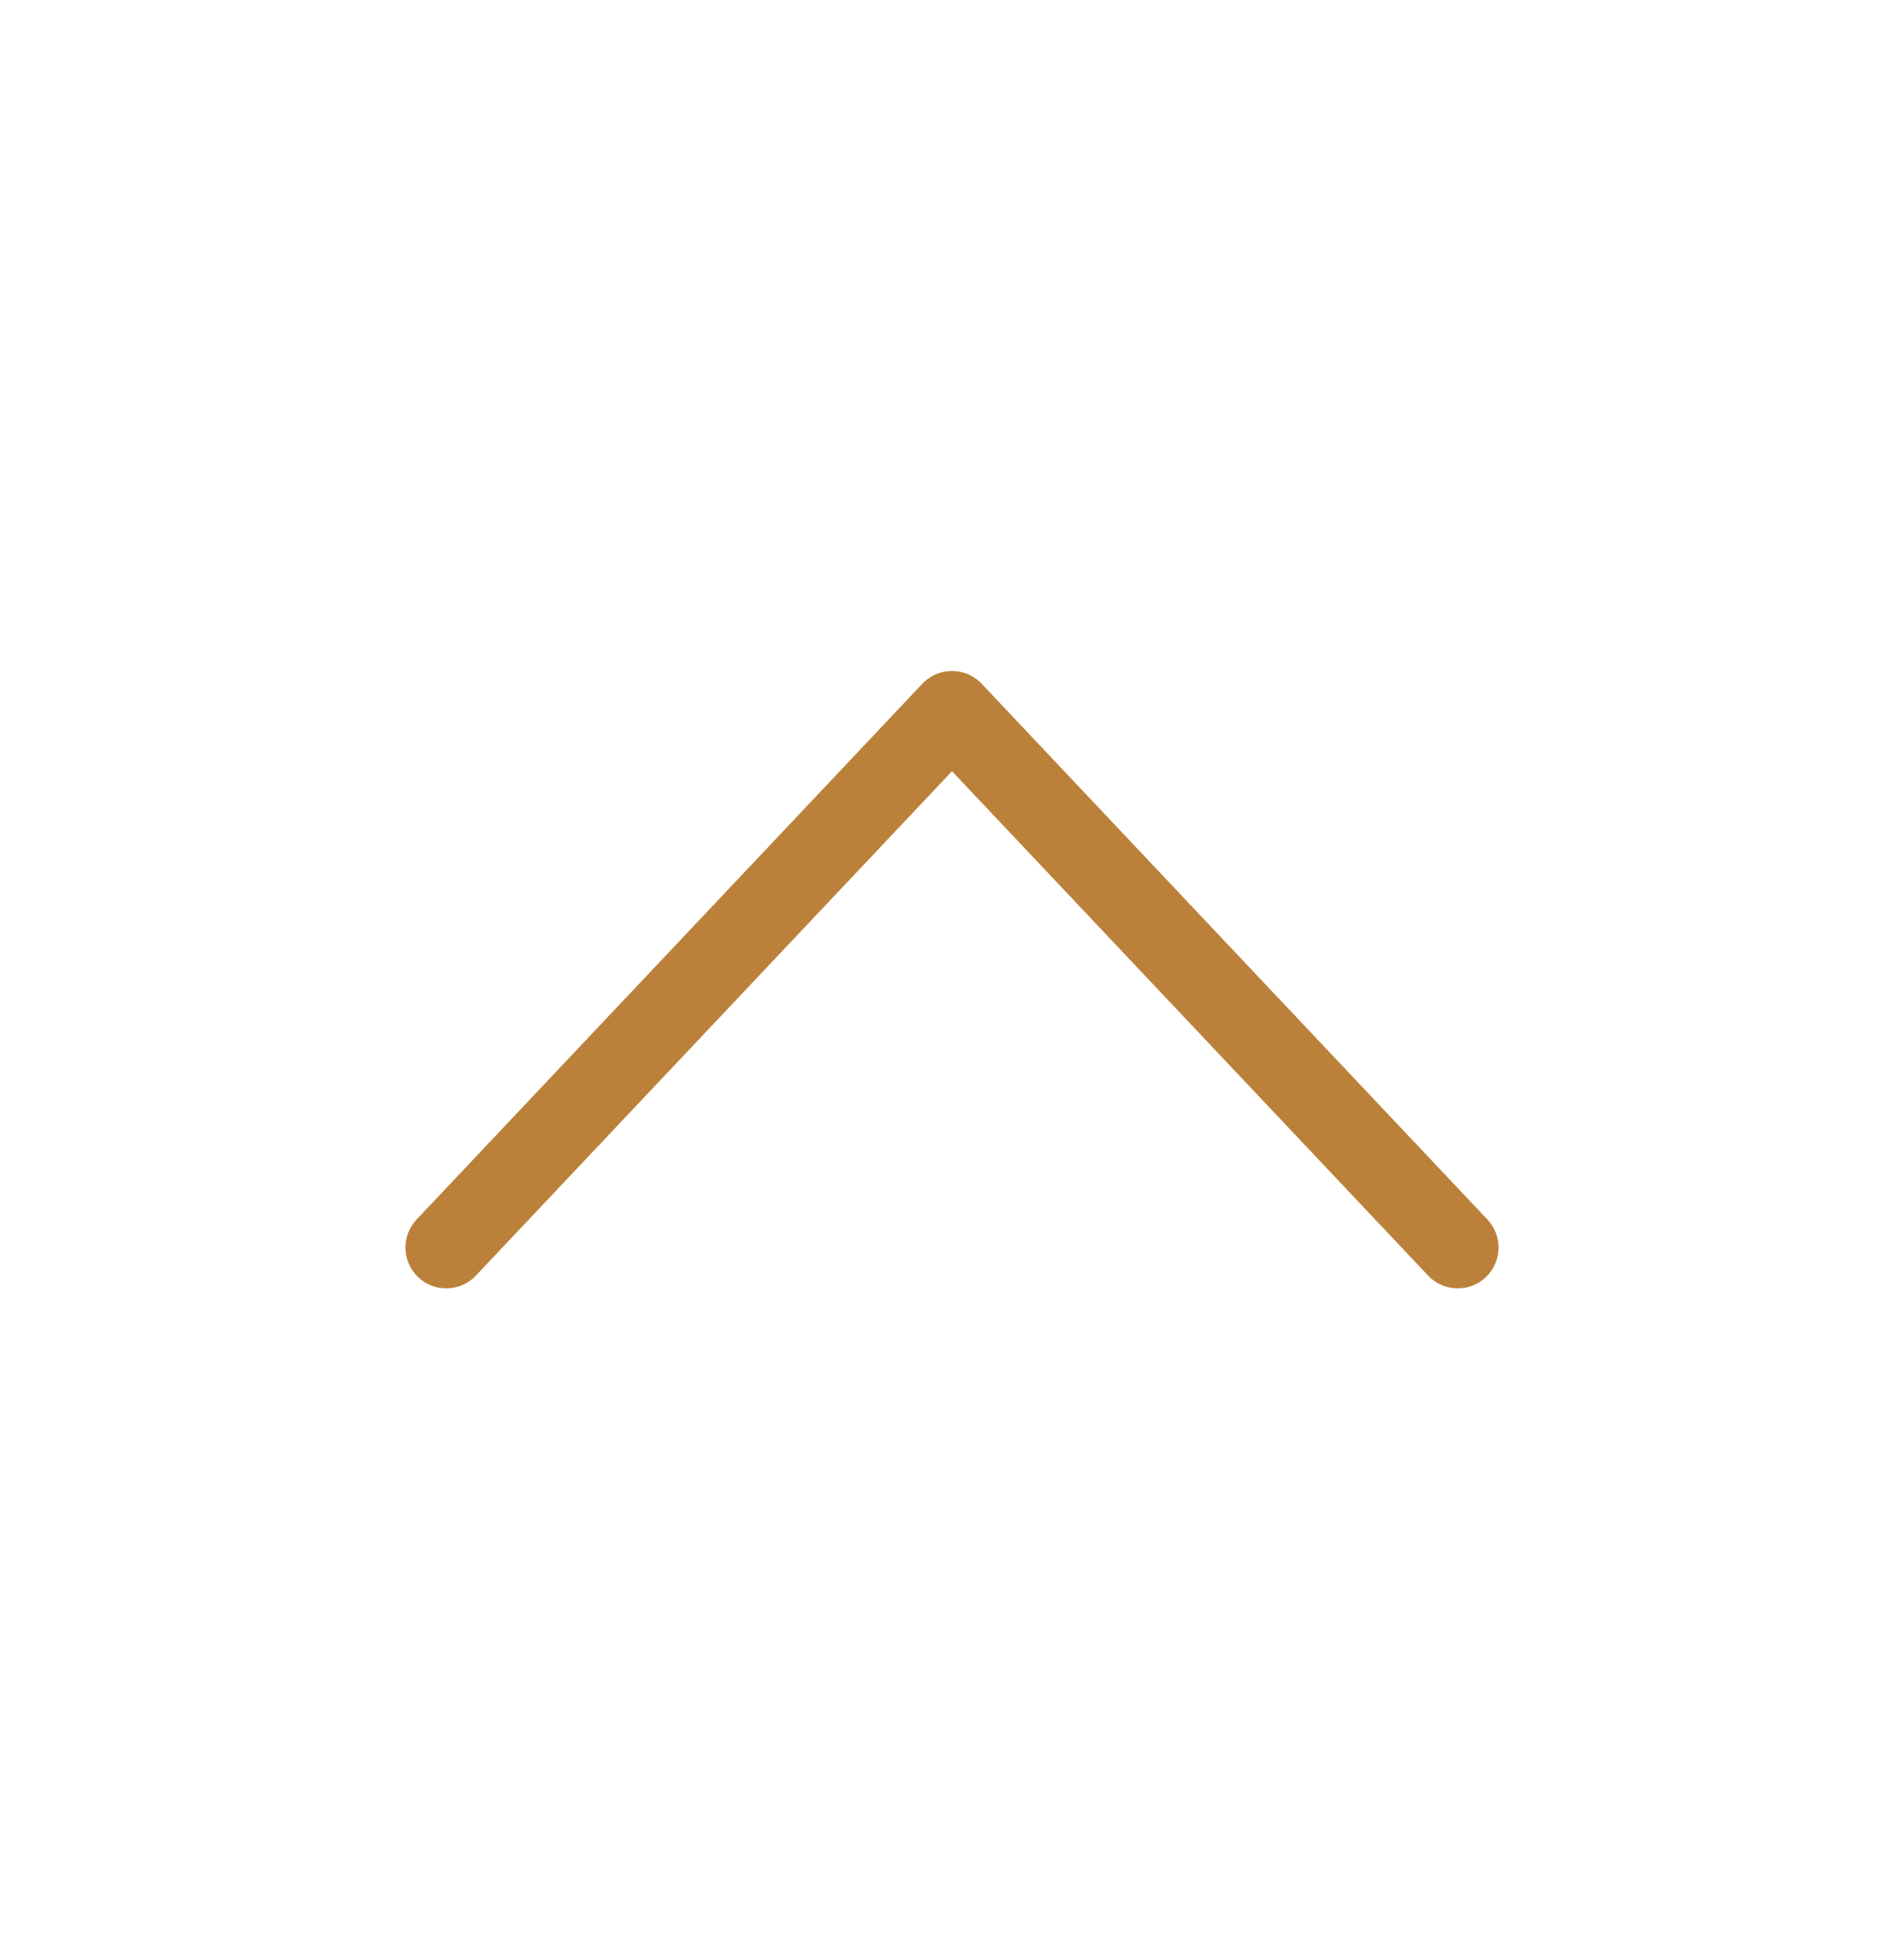 <svg width="35" height="36" viewBox="0 0 35 36" fill="none" xmlns="http://www.w3.org/2000/svg">
<path d="M26.797 22.922L17.5 13.078L8.203 22.922" stroke="#BB813A" stroke-width="1.5" stroke-linecap="round" stroke-linejoin="round"/>
</svg>
